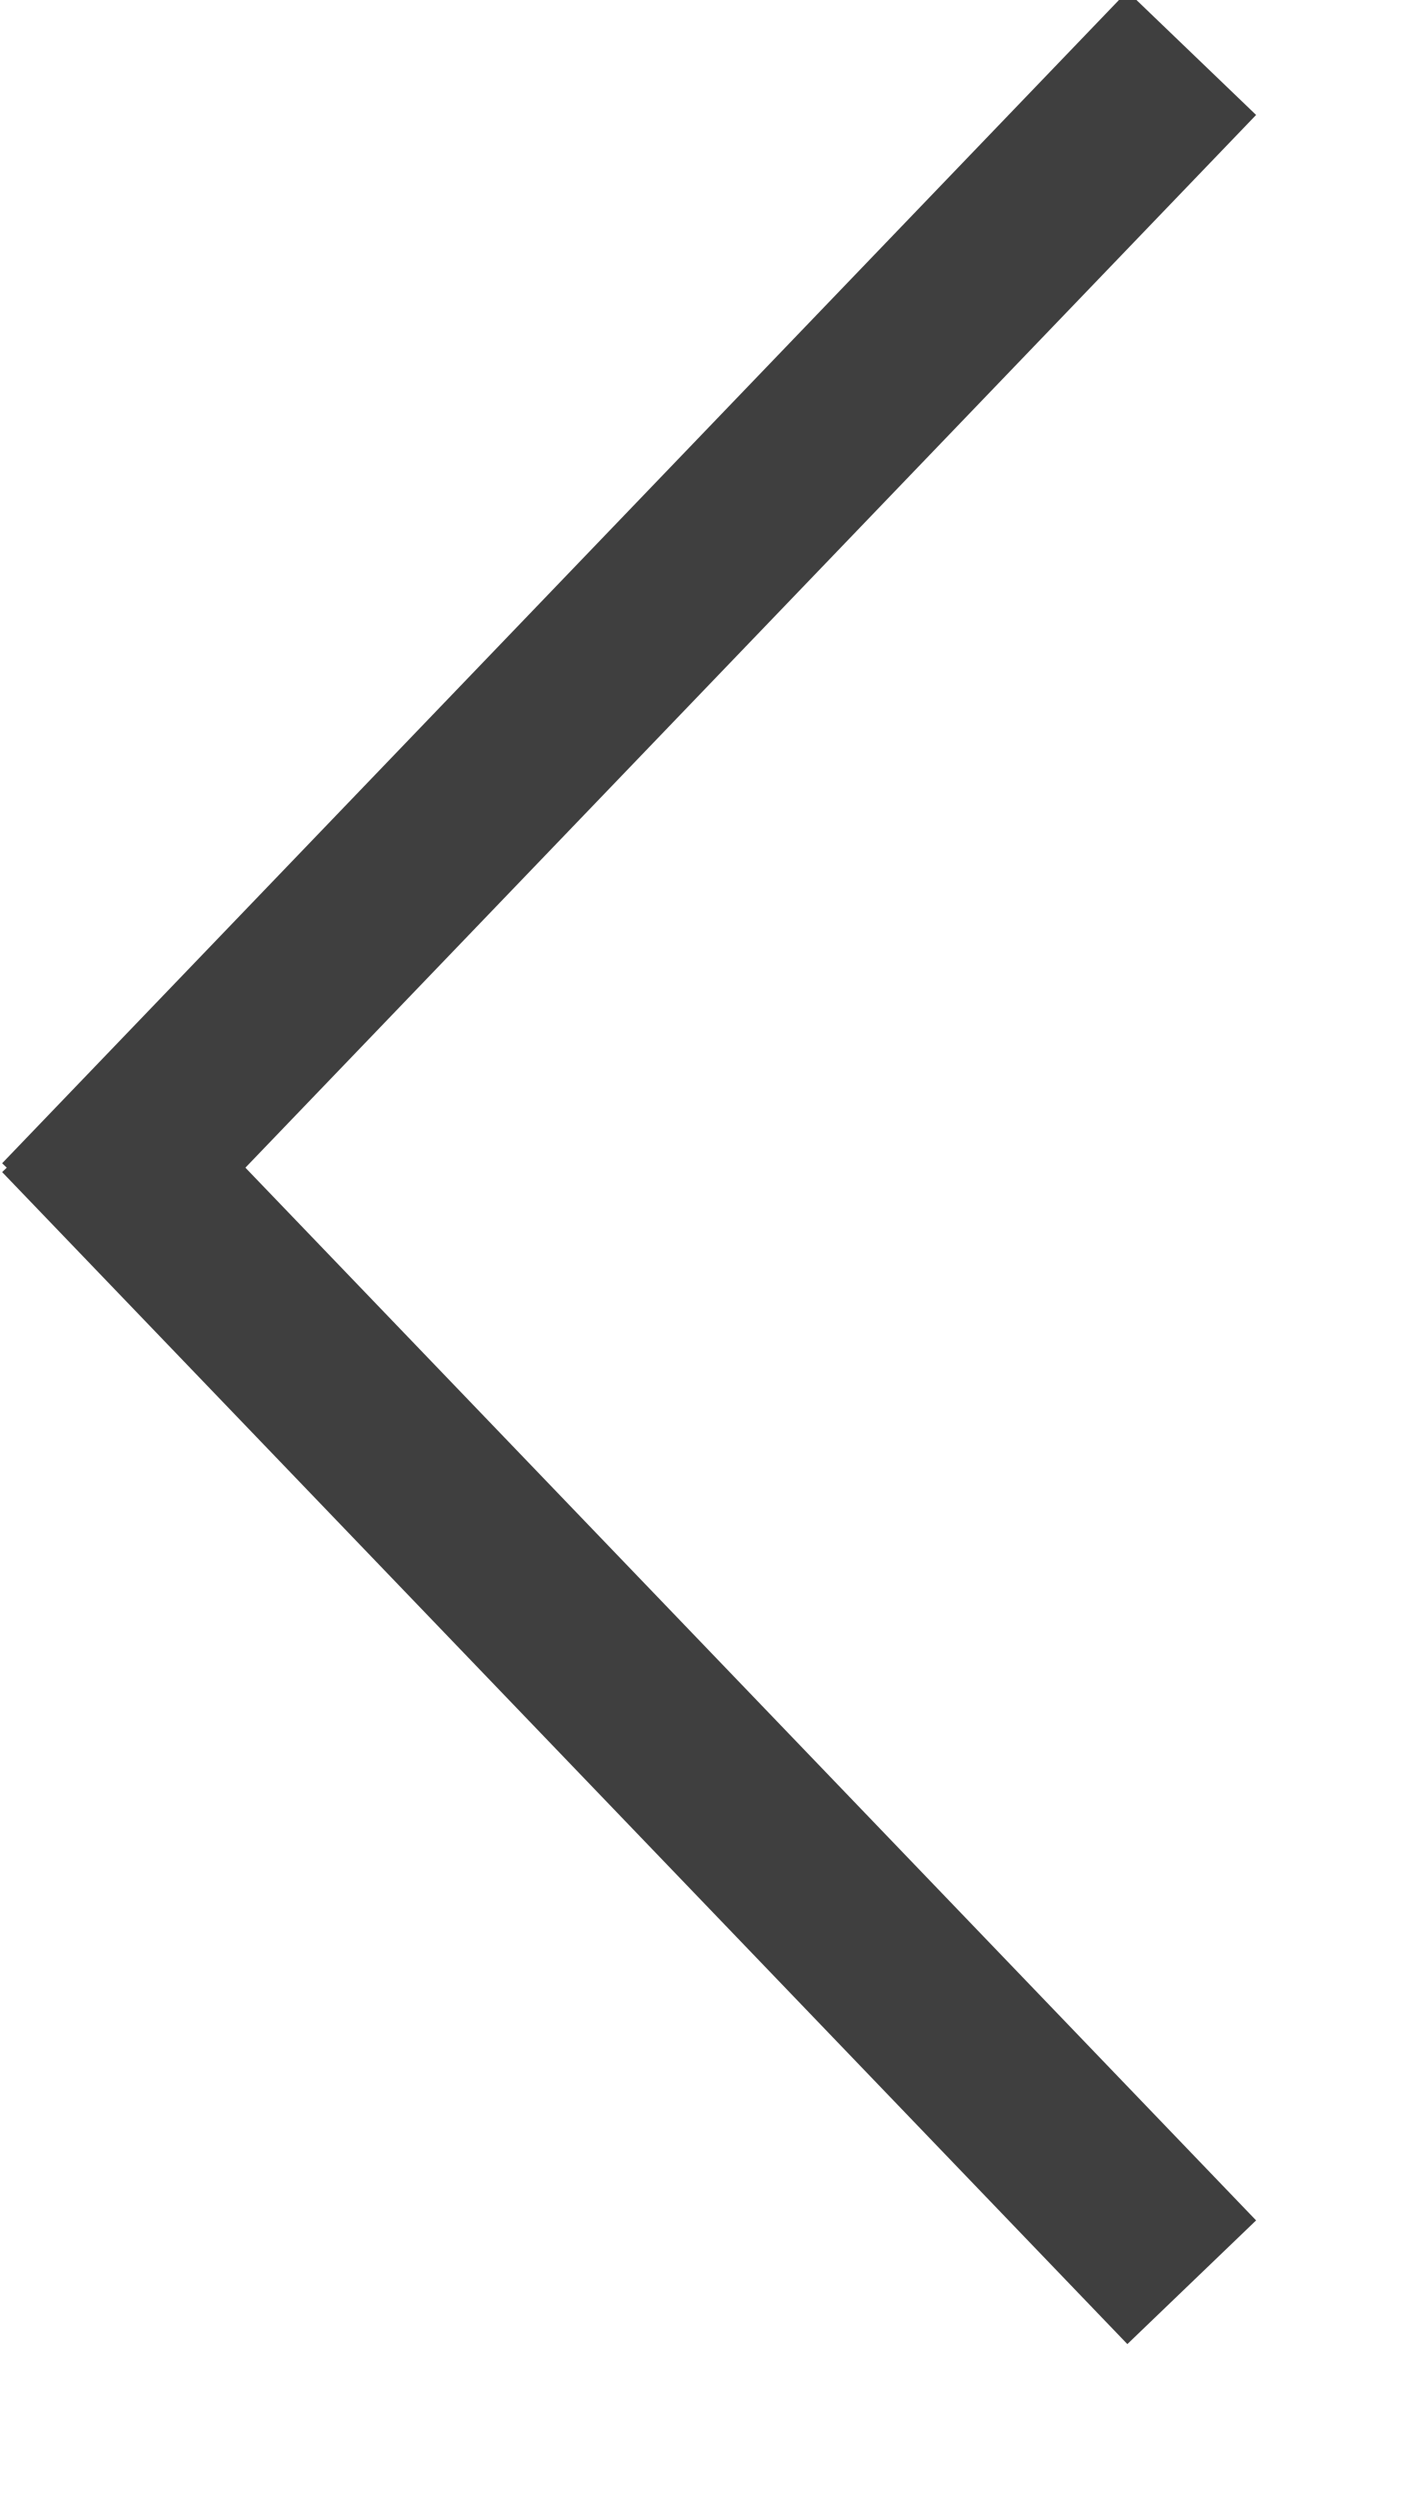 <svg xmlns="http://www.w3.org/2000/svg" width="8" height="14" viewBox="0 0 8 14"><g><g transform="rotate(90 4 6.5)"><g><path fill="none" stroke="#3f3f3f" stroke-linecap="square" stroke-miterlimit="20" d="M4 9.781L-1.842 4.17"/></g><g><path fill="none" stroke="#3f3f3f" stroke-linecap="square" stroke-miterlimit="20" d="M4.078 9.781L9.92 4.17"/></g></g></g></svg>